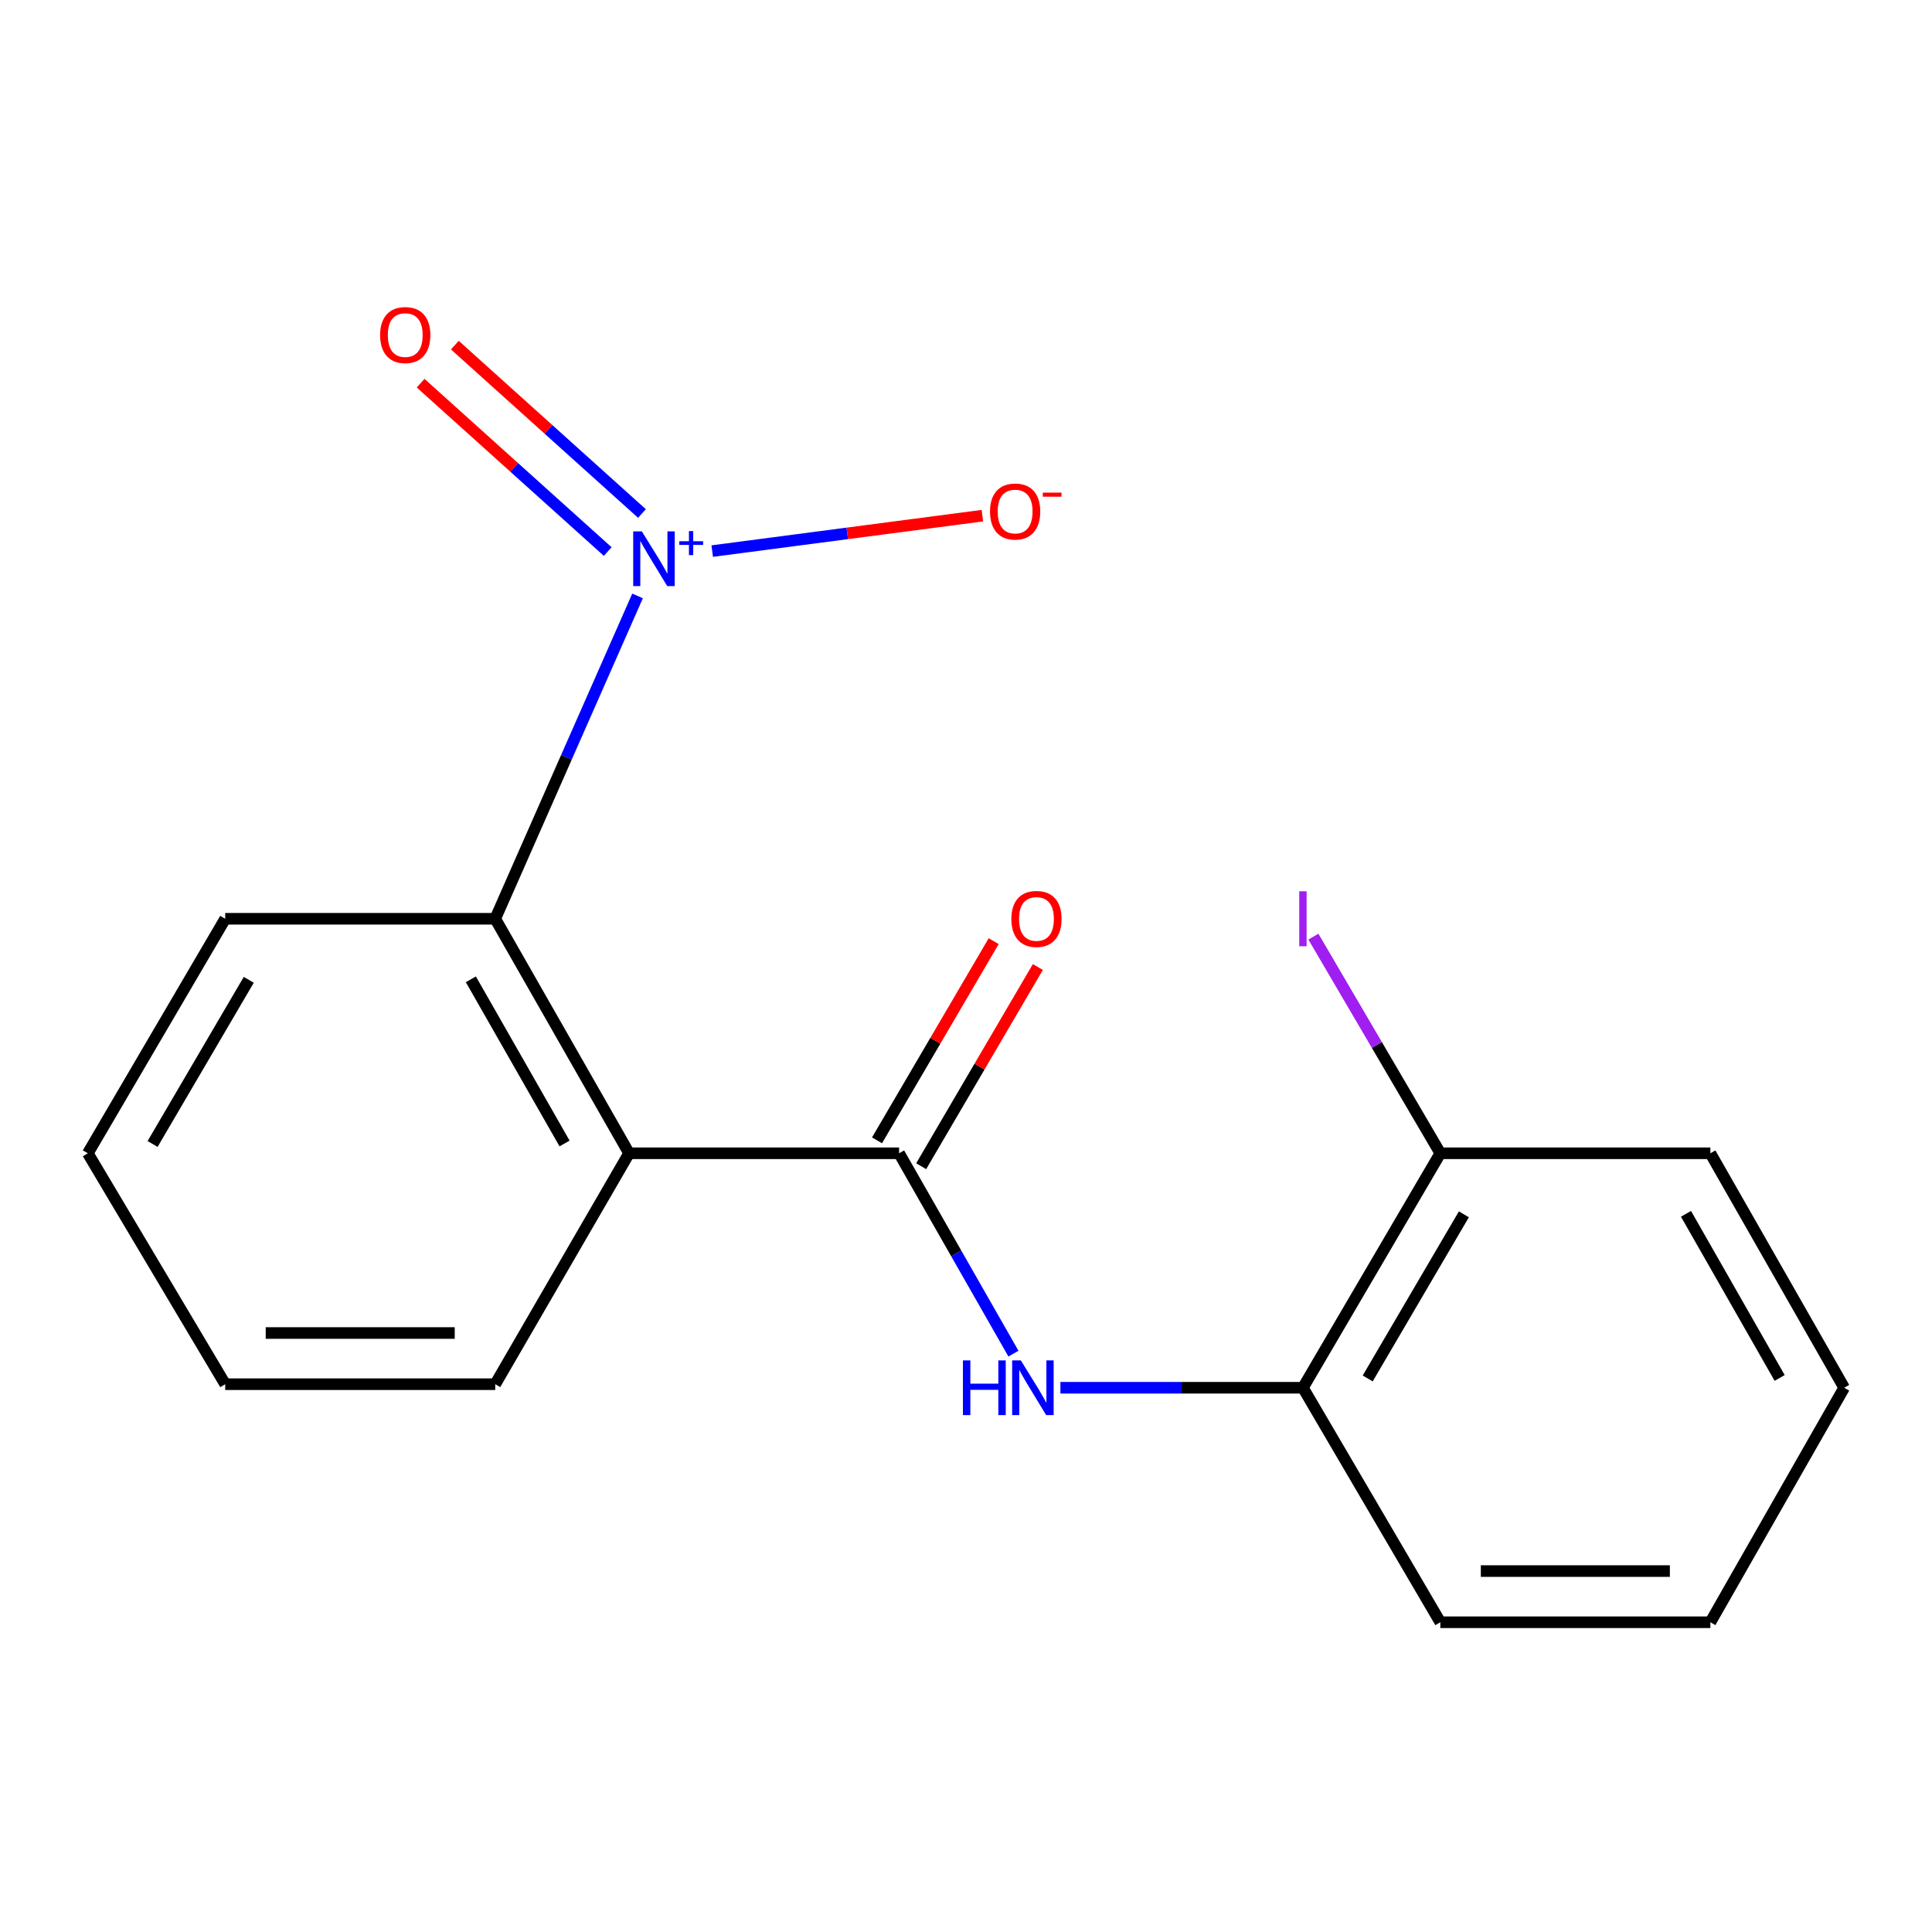 <?xml version='1.0' encoding='iso-8859-1'?>
<svg version='1.1' baseProfile='full'
              xmlns='http://www.w3.org/2000/svg'
                      xmlns:rdkit='http://www.rdkit.org/xml'
                      xmlns:xlink='http://www.w3.org/1999/xlink'
                  xml:space='preserve'
width='1000px' height='1000px' viewBox='0 0 1000 1000'>
<!-- END OF HEADER -->
<rect style='opacity:1.0;fill:#FFFFFF;stroke:none' width='1000' height='1000' x='0' y='0'> </rect>
<path class='bond-2' d='M 330,308.452 L 293.166,392.005' style='fill:none;fill-rule:evenodd;stroke:#0000FF;stroke-width:6px;stroke-linecap:butt;stroke-linejoin:miter;stroke-opacity:1' />
<path class='bond-2' d='M 293.166,392.005 L 256.332,475.557' style='fill:none;fill-rule:evenodd;stroke:#000000;stroke-width:6px;stroke-linecap:butt;stroke-linejoin:miter;stroke-opacity:1' />
<path class='bond-5' d='M 368.645,285.245 L 438.562,276.074' style='fill:none;fill-rule:evenodd;stroke:#0000FF;stroke-width:6px;stroke-linecap:butt;stroke-linejoin:miter;stroke-opacity:1' />
<path class='bond-5' d='M 438.562,276.074 L 508.479,266.904' style='fill:none;fill-rule:evenodd;stroke:#FF0000;stroke-width:6px;stroke-linecap:butt;stroke-linejoin:miter;stroke-opacity:1' />
<path class='bond-6' d='M 332.278,265.792 L 283.856,222.214' style='fill:none;fill-rule:evenodd;stroke:#0000FF;stroke-width:6px;stroke-linecap:butt;stroke-linejoin:miter;stroke-opacity:1' />
<path class='bond-6' d='M 283.856,222.214 L 235.434,178.636' style='fill:none;fill-rule:evenodd;stroke:#FF0000;stroke-width:6px;stroke-linecap:butt;stroke-linejoin:miter;stroke-opacity:1' />
<path class='bond-6' d='M 314.556,285.484 L 266.134,241.906' style='fill:none;fill-rule:evenodd;stroke:#0000FF;stroke-width:6px;stroke-linecap:butt;stroke-linejoin:miter;stroke-opacity:1' />
<path class='bond-6' d='M 266.134,241.906 L 217.712,198.328' style='fill:none;fill-rule:evenodd;stroke:#FF0000;stroke-width:6px;stroke-linecap:butt;stroke-linejoin:miter;stroke-opacity:1' />
<path class='bond-0' d='M 325.608,596.935 L 256.332,475.557' style='fill:none;fill-rule:evenodd;stroke:#000000;stroke-width:6px;stroke-linecap:butt;stroke-linejoin:miter;stroke-opacity:1' />
<path class='bond-0' d='M 292.209,591.861 L 243.715,506.896' style='fill:none;fill-rule:evenodd;stroke:#000000;stroke-width:6px;stroke-linecap:butt;stroke-linejoin:miter;stroke-opacity:1' />
<path class='bond-1' d='M 325.608,596.935 L 465.369,596.935' style='fill:none;fill-rule:evenodd;stroke:#000000;stroke-width:6px;stroke-linecap:butt;stroke-linejoin:miter;stroke-opacity:1' />
<path class='bond-10' d='M 325.608,596.935 L 256.332,716.459' style='fill:none;fill-rule:evenodd;stroke:#000000;stroke-width:6px;stroke-linecap:butt;stroke-linejoin:miter;stroke-opacity:1' />
<path class='bond-3' d='M 465.369,596.935 L 494.963,648.79' style='fill:none;fill-rule:evenodd;stroke:#000000;stroke-width:6px;stroke-linecap:butt;stroke-linejoin:miter;stroke-opacity:1' />
<path class='bond-3' d='M 494.963,648.79 L 524.556,700.645' style='fill:none;fill-rule:evenodd;stroke:#0000FF;stroke-width:6px;stroke-linecap:butt;stroke-linejoin:miter;stroke-opacity:1' />
<path class='bond-7' d='M 476.798,603.631 L 506.996,552.08' style='fill:none;fill-rule:evenodd;stroke:#000000;stroke-width:6px;stroke-linecap:butt;stroke-linejoin:miter;stroke-opacity:1' />
<path class='bond-7' d='M 506.996,552.08 L 537.194,500.529' style='fill:none;fill-rule:evenodd;stroke:#FF0000;stroke-width:6px;stroke-linecap:butt;stroke-linejoin:miter;stroke-opacity:1' />
<path class='bond-7' d='M 453.94,590.24 L 484.137,538.69' style='fill:none;fill-rule:evenodd;stroke:#000000;stroke-width:6px;stroke-linecap:butt;stroke-linejoin:miter;stroke-opacity:1' />
<path class='bond-7' d='M 484.137,538.69 L 514.335,487.139' style='fill:none;fill-rule:evenodd;stroke:#FF0000;stroke-width:6px;stroke-linecap:butt;stroke-linejoin:miter;stroke-opacity:1' />
<path class='bond-11' d='M 256.332,475.557 L 116.571,475.557' style='fill:none;fill-rule:evenodd;stroke:#000000;stroke-width:6px;stroke-linecap:butt;stroke-linejoin:miter;stroke-opacity:1' />
<path class='bond-4' d='M 548.865,718.299 L 611.628,718.299' style='fill:none;fill-rule:evenodd;stroke:#0000FF;stroke-width:6px;stroke-linecap:butt;stroke-linejoin:miter;stroke-opacity:1' />
<path class='bond-4' d='M 611.628,718.299 L 674.392,718.299' style='fill:none;fill-rule:evenodd;stroke:#000000;stroke-width:6px;stroke-linecap:butt;stroke-linejoin:miter;stroke-opacity:1' />
<path class='bond-8' d='M 674.392,718.299 L 745.508,596.935' style='fill:none;fill-rule:evenodd;stroke:#000000;stroke-width:6px;stroke-linecap:butt;stroke-linejoin:miter;stroke-opacity:1' />
<path class='bond-8' d='M 707.916,713.488 L 757.698,628.534' style='fill:none;fill-rule:evenodd;stroke:#000000;stroke-width:6px;stroke-linecap:butt;stroke-linejoin:miter;stroke-opacity:1' />
<path class='bond-12' d='M 674.392,718.299 L 745.508,839.677' style='fill:none;fill-rule:evenodd;stroke:#000000;stroke-width:6px;stroke-linecap:butt;stroke-linejoin:miter;stroke-opacity:1' />
<path class='bond-9' d='M 745.508,596.935 L 712.658,540.869' style='fill:none;fill-rule:evenodd;stroke:#000000;stroke-width:6px;stroke-linecap:butt;stroke-linejoin:miter;stroke-opacity:1' />
<path class='bond-9' d='M 712.658,540.869 L 679.809,484.803' style='fill:none;fill-rule:evenodd;stroke:#A01EEF;stroke-width:6px;stroke-linecap:butt;stroke-linejoin:miter;stroke-opacity:1' />
<path class='bond-13' d='M 745.508,596.935 L 885.283,596.935' style='fill:none;fill-rule:evenodd;stroke:#000000;stroke-width:6px;stroke-linecap:butt;stroke-linejoin:miter;stroke-opacity:1' />
<path class='bond-18' d='M 256.332,716.459 L 116.571,716.459' style='fill:none;fill-rule:evenodd;stroke:#000000;stroke-width:6px;stroke-linecap:butt;stroke-linejoin:miter;stroke-opacity:1' />
<path class='bond-18' d='M 235.368,689.967 L 137.535,689.967' style='fill:none;fill-rule:evenodd;stroke:#000000;stroke-width:6px;stroke-linecap:butt;stroke-linejoin:miter;stroke-opacity:1' />
<path class='bond-15' d='M 116.571,475.557 L 45.455,596.935' style='fill:none;fill-rule:evenodd;stroke:#000000;stroke-width:6px;stroke-linecap:butt;stroke-linejoin:miter;stroke-opacity:1' />
<path class='bond-15' d='M 128.761,507.157 L 78.98,592.121' style='fill:none;fill-rule:evenodd;stroke:#000000;stroke-width:6px;stroke-linecap:butt;stroke-linejoin:miter;stroke-opacity:1' />
<path class='bond-16' d='M 745.508,839.677 L 885.283,839.677' style='fill:none;fill-rule:evenodd;stroke:#000000;stroke-width:6px;stroke-linecap:butt;stroke-linejoin:miter;stroke-opacity:1' />
<path class='bond-16' d='M 766.474,813.185 L 864.317,813.185' style='fill:none;fill-rule:evenodd;stroke:#000000;stroke-width:6px;stroke-linecap:butt;stroke-linejoin:miter;stroke-opacity:1' />
<path class='bond-19' d='M 885.283,596.935 L 954.545,718.299' style='fill:none;fill-rule:evenodd;stroke:#000000;stroke-width:6px;stroke-linecap:butt;stroke-linejoin:miter;stroke-opacity:1' />
<path class='bond-19' d='M 872.664,628.271 L 921.147,713.225' style='fill:none;fill-rule:evenodd;stroke:#000000;stroke-width:6px;stroke-linecap:butt;stroke-linejoin:miter;stroke-opacity:1' />
<path class='bond-14' d='M 116.571,716.459 L 45.455,596.935' style='fill:none;fill-rule:evenodd;stroke:#000000;stroke-width:6px;stroke-linecap:butt;stroke-linejoin:miter;stroke-opacity:1' />
<path class='bond-17' d='M 885.283,839.677 L 954.545,718.299' style='fill:none;fill-rule:evenodd;stroke:#000000;stroke-width:6px;stroke-linecap:butt;stroke-linejoin:miter;stroke-opacity:1' />
<path  class='atom-0' d='M 332.227 275.04
L 341.507 290.04
Q 342.427 291.52, 343.907 294.2
Q 345.387 296.88, 345.467 297.04
L 345.467 275.04
L 349.227 275.04
L 349.227 303.36
L 345.347 303.36
L 335.387 286.96
Q 334.227 285.04, 332.987 282.84
Q 331.787 280.64, 331.427 279.96
L 331.427 303.36
L 327.747 303.36
L 327.747 275.04
L 332.227 275.04
' fill='#0000FF'/>
<path  class='atom-0' d='M 351.603 280.145
L 356.592 280.145
L 356.592 274.892
L 358.81 274.892
L 358.81 280.145
L 363.931 280.145
L 363.931 282.046
L 358.81 282.046
L 358.81 287.326
L 356.592 287.326
L 356.592 282.046
L 351.603 282.046
L 351.603 280.145
' fill='#0000FF'/>
<path  class='atom-4' d='M 498.411 704.139
L 502.251 704.139
L 502.251 716.179
L 516.731 716.179
L 516.731 704.139
L 520.571 704.139
L 520.571 732.459
L 516.731 732.459
L 516.731 719.379
L 502.251 719.379
L 502.251 732.459
L 498.411 732.459
L 498.411 704.139
' fill='#0000FF'/>
<path  class='atom-4' d='M 528.371 704.139
L 537.651 719.139
Q 538.571 720.619, 540.051 723.299
Q 541.531 725.979, 541.611 726.139
L 541.611 704.139
L 545.371 704.139
L 545.371 732.459
L 541.491 732.459
L 531.531 716.059
Q 530.371 714.139, 529.131 711.939
Q 527.931 709.739, 527.571 709.059
L 527.571 732.459
L 523.891 732.459
L 523.891 704.139
L 528.371 704.139
' fill='#0000FF'/>
<path  class='atom-6' d='M 512.432 264.76
Q 512.432 257.96, 515.792 254.16
Q 519.152 250.36, 525.432 250.36
Q 531.712 250.36, 535.072 254.16
Q 538.432 257.96, 538.432 264.76
Q 538.432 271.64, 535.032 275.56
Q 531.632 279.44, 525.432 279.44
Q 519.192 279.44, 515.792 275.56
Q 512.432 271.68, 512.432 264.76
M 525.432 276.24
Q 529.752 276.24, 532.072 273.36
Q 534.432 270.44, 534.432 264.76
Q 534.432 259.2, 532.072 256.4
Q 529.752 253.56, 525.432 253.56
Q 521.112 253.56, 518.752 256.36
Q 516.432 259.16, 516.432 264.76
Q 516.432 270.48, 518.752 273.36
Q 521.112 276.24, 525.432 276.24
' fill='#FF0000'/>
<path  class='atom-6' d='M 539.752 254.983
L 549.441 254.983
L 549.441 257.095
L 539.752 257.095
L 539.752 254.983
' fill='#FF0000'/>
<path  class='atom-7' d='M 196.75 173.422
Q 196.75 166.622, 200.11 162.822
Q 203.47 159.022, 209.75 159.022
Q 216.03 159.022, 219.39 162.822
Q 222.75 166.622, 222.75 173.422
Q 222.75 180.302, 219.35 184.222
Q 215.95 188.102, 209.75 188.102
Q 203.51 188.102, 200.11 184.222
Q 196.75 180.342, 196.75 173.422
M 209.75 184.902
Q 214.07 184.902, 216.39 182.022
Q 218.75 179.102, 218.75 173.422
Q 218.75 167.862, 216.39 165.062
Q 214.07 162.222, 209.75 162.222
Q 205.43 162.222, 203.07 165.022
Q 200.75 167.822, 200.75 173.422
Q 200.75 179.142, 203.07 182.022
Q 205.43 184.902, 209.75 184.902
' fill='#FF0000'/>
<path  class='atom-8' d='M 523.471 475.637
Q 523.471 468.837, 526.831 465.037
Q 530.191 461.237, 536.471 461.237
Q 542.751 461.237, 546.111 465.037
Q 549.471 468.837, 549.471 475.637
Q 549.471 482.517, 546.071 486.437
Q 542.671 490.317, 536.471 490.317
Q 530.231 490.317, 526.831 486.437
Q 523.471 482.557, 523.471 475.637
M 536.471 487.117
Q 540.791 487.117, 543.111 484.237
Q 545.471 481.317, 545.471 475.637
Q 545.471 470.077, 543.111 467.277
Q 540.791 464.437, 536.471 464.437
Q 532.151 464.437, 529.791 467.237
Q 527.471 470.037, 527.471 475.637
Q 527.471 481.357, 529.791 484.237
Q 532.151 487.117, 536.471 487.117
' fill='#FF0000'/>
<path  class='atom-10' d='M 672.492 461.337
L 676.292 461.337
L 676.292 489.777
L 672.492 489.777
L 672.492 461.337
' fill='#A01EEF'/>
</svg>
